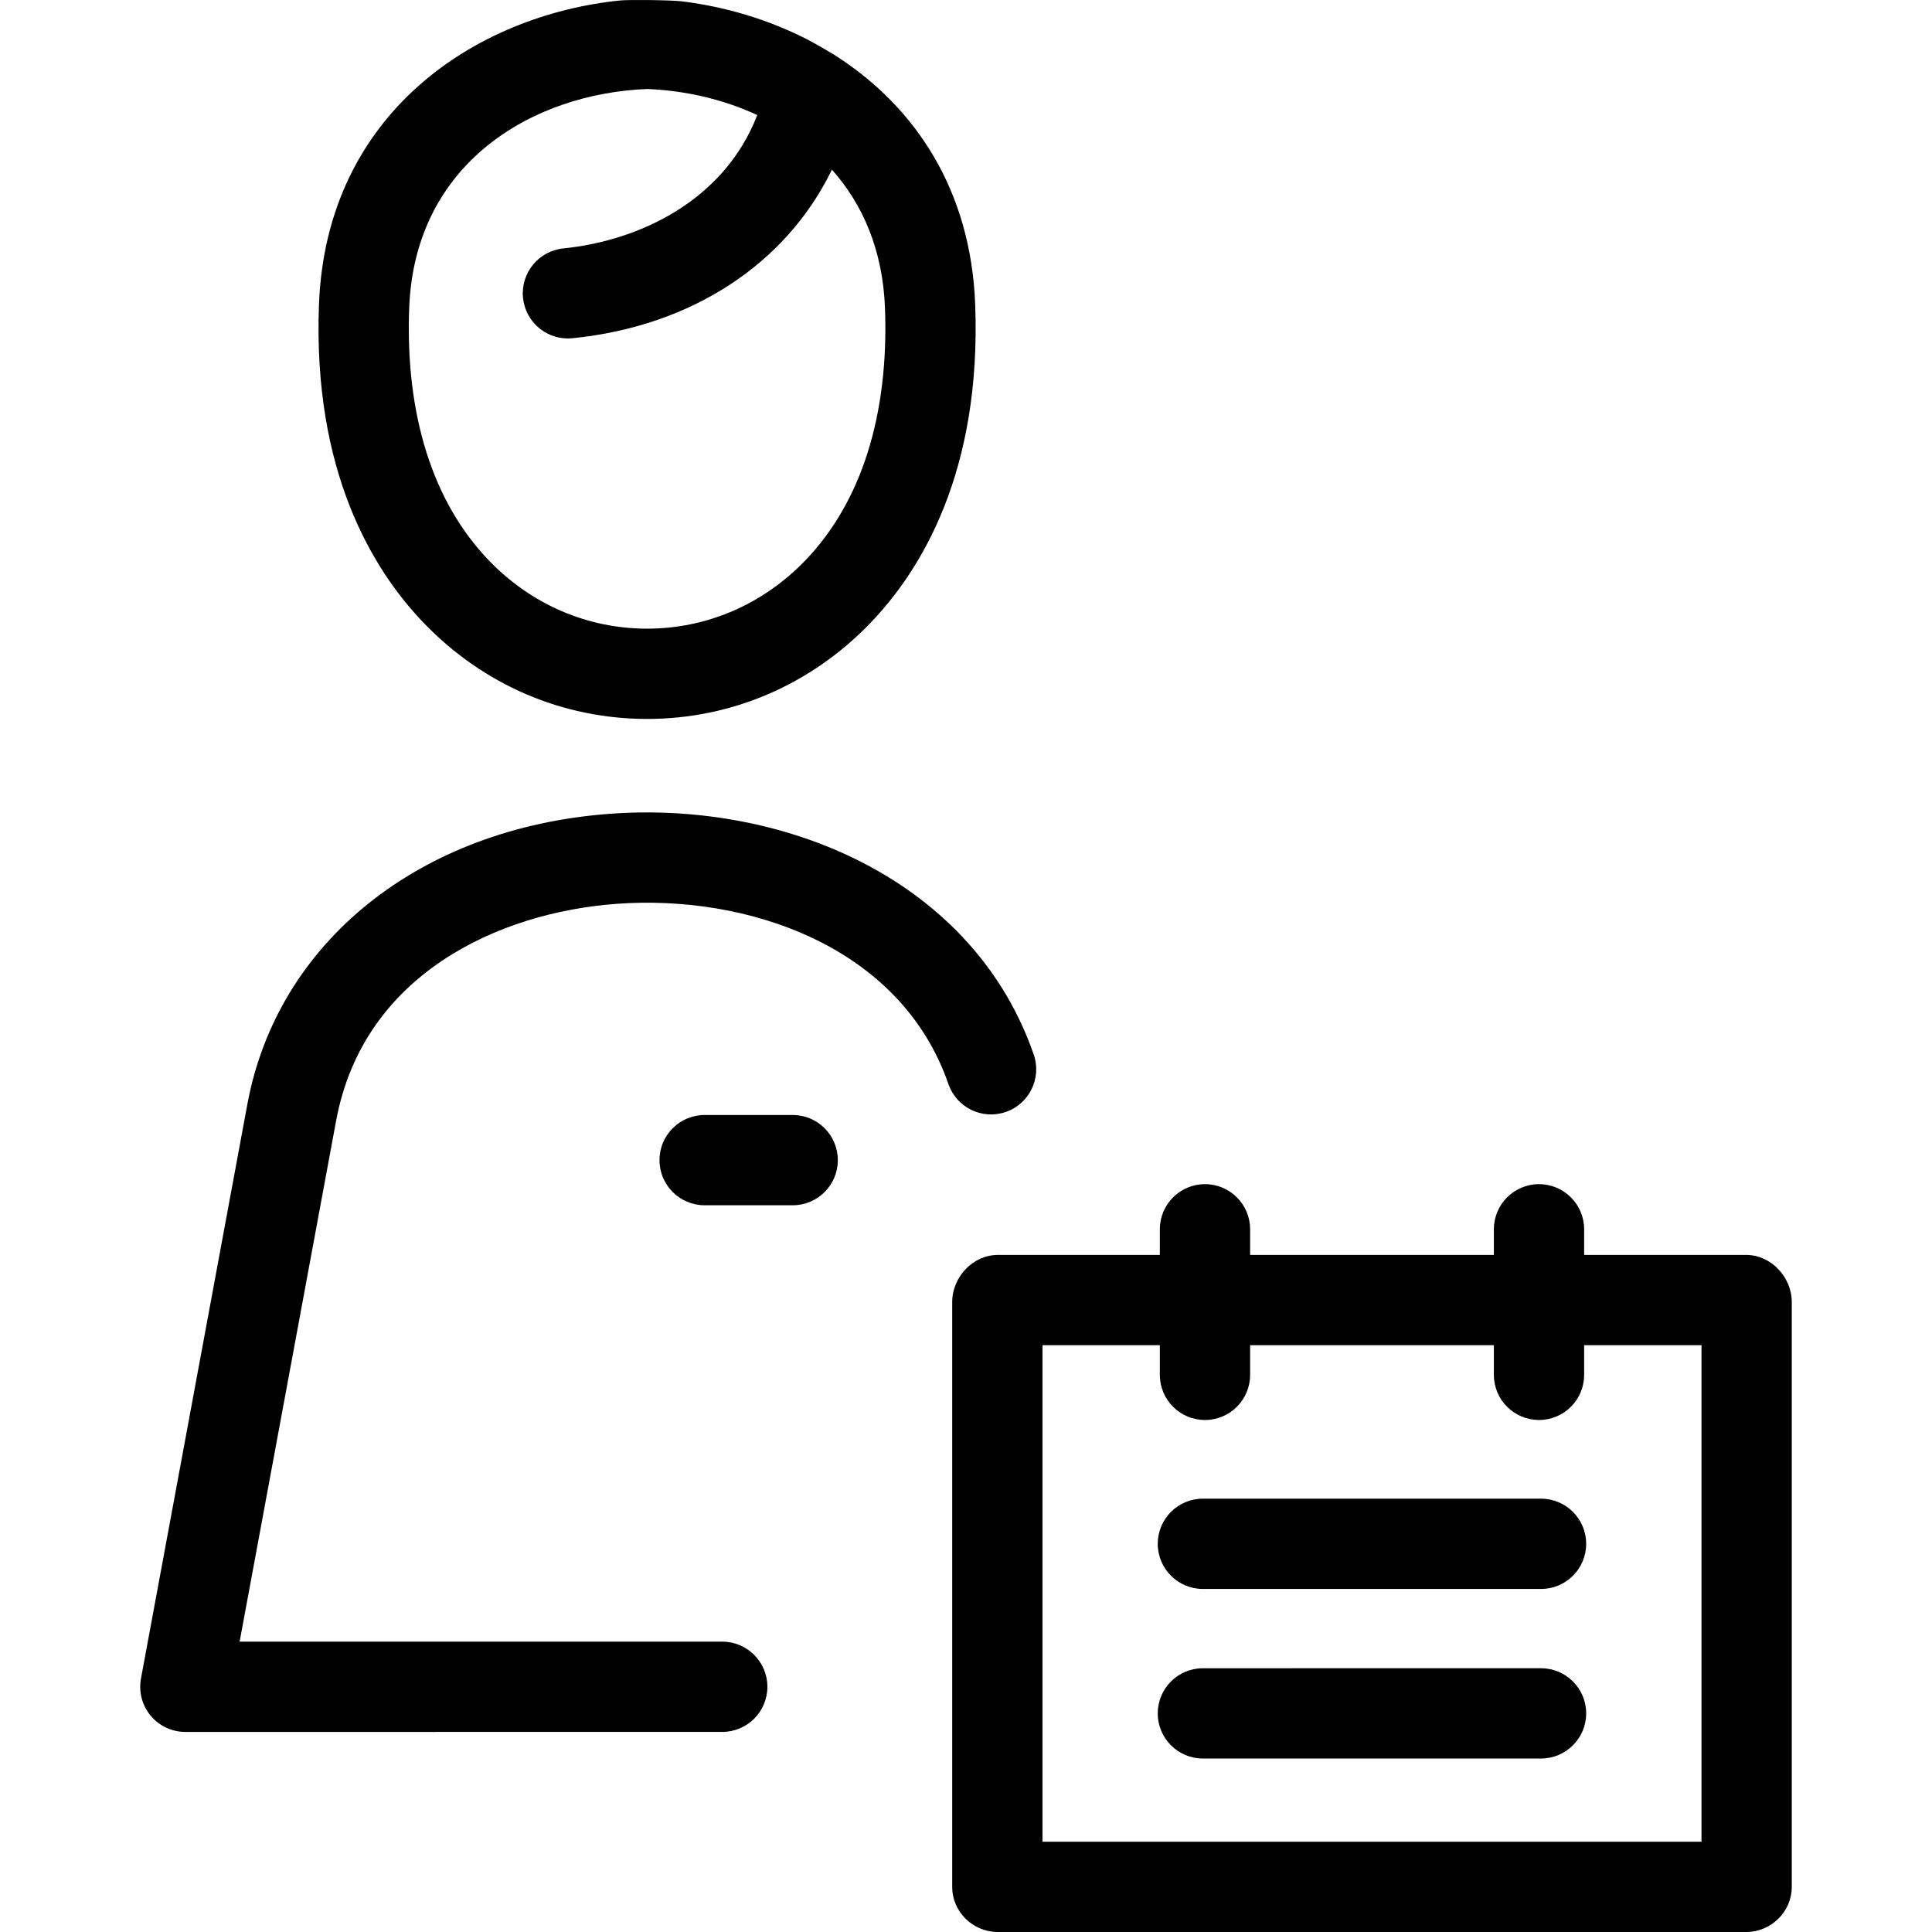 <?xml version="1.0" encoding="iso-8859-1"?>
<!-- Uploaded to: SVG Repo, www.svgrepo.com, Generator: SVG Repo Mixer Tools -->
<!DOCTYPE svg PUBLIC "-//W3C//DTD SVG 1.1//EN" "http://www.w3.org/Graphics/SVG/1.1/DTD/svg11.dtd">
<svg fill="#000000" height="800px" width="800px" version="1.1" id="Capa_1" xmlns="http://www.w3.org/2000/svg" xmlns:xlink="http://www.w3.org/1999/xlink" 
	 viewBox="0 0 428.018 428.018" xml:space="preserve">
<path d="M143.356,159.274c18.697,0,36.254-7.537,49.437-21.222c11.371-11.804,24.635-33.626,23.253-70.552
	c-0.957-25.575-13.385-43.617-30.124-54.636c-0.564-0.459-5.232-3.179-6.975-4.076c-8.749-4.497-18.309-7.308-27.831-8.485
	c-2.477-0.306-11.867-0.393-13.754-0.2C105.335,3.384,72.253,25.11,70.664,67.5c-1.381,36.926,11.883,58.748,23.254,70.552
	C107.101,151.737,124.659,159.274,143.356,159.274z M90.651,68.248c1.204-32.143,27.278-47.508,52.705-48.533
	c8.373,0.337,16.811,2.241,24.413,5.775c-7.441,19.19-26.439,27.88-42.951,29.543c-5.495,0.553-9.501,5.456-8.948,10.951
	c0.519,5.155,4.865,8.999,9.938,8.999c0.335,0,0.673-0.017,1.014-0.051c26.512-2.669,47.376-16.547,57.484-37.351
	c6.807,7.644,11.274,17.809,11.755,30.666c0.886,23.668-5.225,43.008-17.672,55.929c-9.378,9.736-21.82,15.098-35.033,15.098
	c-13.213,0-25.655-5.362-35.033-15.098C95.876,111.255,89.765,91.915,90.651,68.248z M185.613,257.018c0,5.523-4.477,10-10,10
	h-19.506c-5.523,0-10-4.477-10-10c0-5.523,4.477-10,10-10h19.506C181.136,247.018,185.613,251.495,185.613,257.018z
	 M386.842,278.018h-35.889v-5.679c0-5.523-4.479-10-10.001-9.999s-9.999,4.478-9.999,10.001v5.677h-54v-5.678
	c0-5.523-4.478-10-10-10s-10,4.477-10,10v5.678h-35.901c-5.522,0-10.099,4.922-10.099,10.445v129.553
	c0,5.523,4.576,10.002,10.099,10.002h165.79c5.522,0,10.111-4.479,10.111-10.002V288.463
	C396.953,282.94,392.365,278.018,386.842,278.018z M376.953,408.018h-146v-110h26v6.568c0,5.523,4.478,10,10,10s10-4.477,10-10
	v-6.568h54v6.569c0,5.523,4.479,10,10.001,9.999s9.999-4.478,9.999-10.001v-6.567h26V408.018z M351.402,379.584
	c0,5.523-4.477,10-10,10l-74.912,0.002c-5.522,0-10-4.477-10-10c0-5.523,4.477-10,10-10l74.912-0.002
	C346.924,369.584,351.402,374.061,351.402,379.584z M351.402,342.018c0,5.523-4.478,10-10,10H266.49c-5.522,0-10-4.477-10-10
	s4.478-10,10-10h74.912C346.924,332.018,351.402,336.495,351.402,342.018z M210.113,240.162
	c-10.584-30.6-44.619-42.098-73.666-39.917c-26.025,1.954-55.975,15.599-61.982,48.037L53.087,363.693l106.921-0.002
	c5.522,0,10,4.477,10,10c0,5.523-4.477,10-10,10l-118.944,0.002c-2.971,0-5.788-1.321-7.688-3.605s-2.686-5.295-2.145-8.216
	L54.8,244.639c6.654-35.928,38.116-61.182,80.151-64.338c19.755-1.483,39.66,2.336,56.043,10.756
	c18.536,9.525,31.683,24.245,38.02,42.567c1.806,5.219-0.962,10.914-6.182,12.719C217.613,248.15,211.918,245.381,210.113,240.162z"
	/>
</svg>